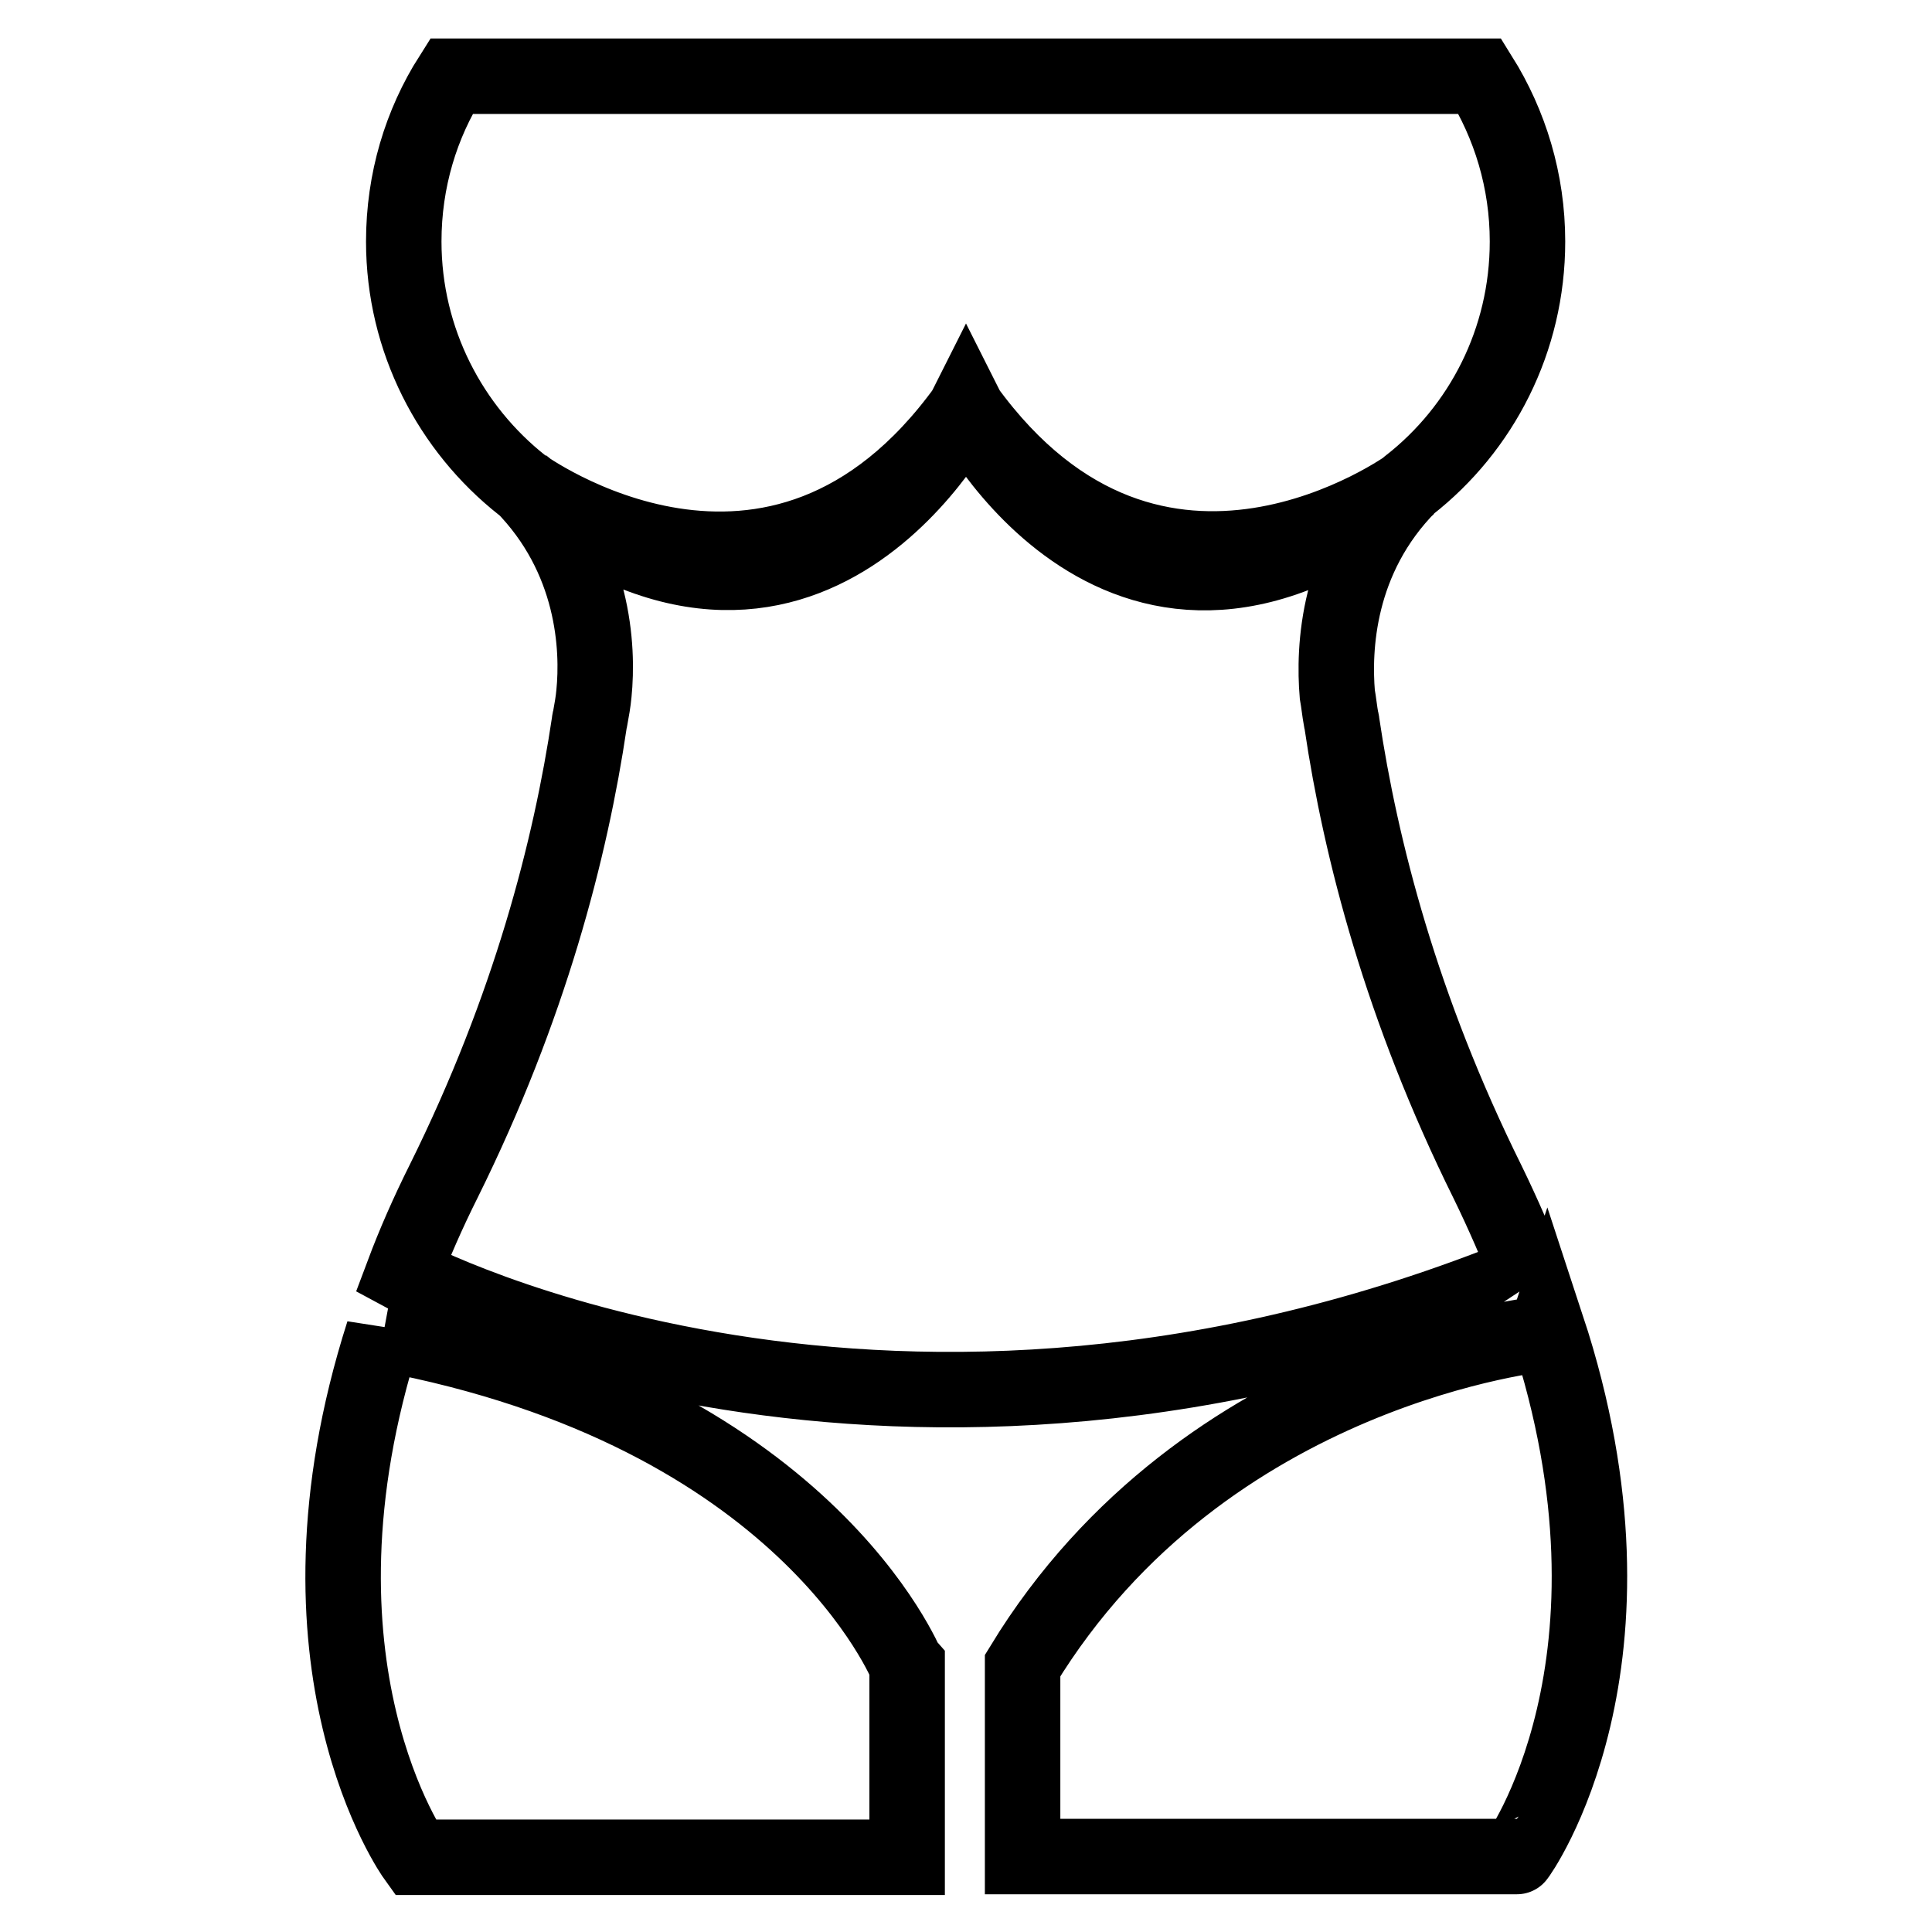 <?xml version="1.0" encoding="utf-8"?>
<!-- Svg Vector Icons : http://www.onlinewebfonts.com/icon -->
<!DOCTYPE svg PUBLIC "-//W3C//DTD SVG 1.1//EN" "http://www.w3.org/Graphics/SVG/1.1/DTD/svg11.dtd">
<svg version="1.1" xmlns="http://www.w3.org/2000/svg" xmlns:xlink="http://www.w3.org/1999/xlink" x="0px" y="0px" viewBox="0 0 256 256" enable-background="new 0 0 256 256" xml:space="preserve">
<g> <path stroke-width="10" fill-opacity="0" stroke="#000000"  d="M205,175.9c-0.1,0.3-0.1,0.5-0.2,0.8c0,0-45.1,4.3-69.3,44h0V246h65.5C201.1,246,219.6,220.3,205,175.9z  M50.8,176.7c0,0,0-0.1,0-0.1c-14.1,44.1,4.2,69.5,4.2,69.5h65.2v-25.3h0C120.1,220.7,106.8,187.1,50.8,176.7z M202.6,169.1 c-1.6-4-3.4-8.2-5.5-12.5c-11.4-23-16.8-44-19.3-60.8h0c0,0,0-0.2-0.1-0.5c-0.2-1.1-0.3-2.2-0.5-3.3c-0.5-6-0.1-18,9.5-27.7 c9.6-7.5,15.7-19.2,15.7-32.3c0-8-2.3-15.5-6.3-21.9H59.8c-4,6.3-6.3,13.8-6.3,21.9c0,13.1,6.2,24.8,15.7,32.3 c0,0,33.6,24.7,58.8-10.2c25.2,34.8,58.8,10.2,58.8,10.2C148.8,95.4,128,54,128,54s-20.8,41.4-58.8,10.2 c9.6,9.7,10.1,21.7,9.5,27.7c-0.1,1.1-0.3,2.2-0.5,3.3c-0.1,0.3-0.1,0.5-0.1,0.5h0c-2.5,16.8-7.9,37.8-19.3,60.8 c-2.1,4.2-3.9,8.3-5.4,12.3c1.1,0.6,64.7,34.2,148.7,0C202.2,168.8,202.4,168.9,202.6,169.1z M127.9,55.9c0-0.1,0.1-0.1,0.1-0.2 c0,0.1,0.1,0.1,0.1,0.2H127.9z"/></g>
</svg>